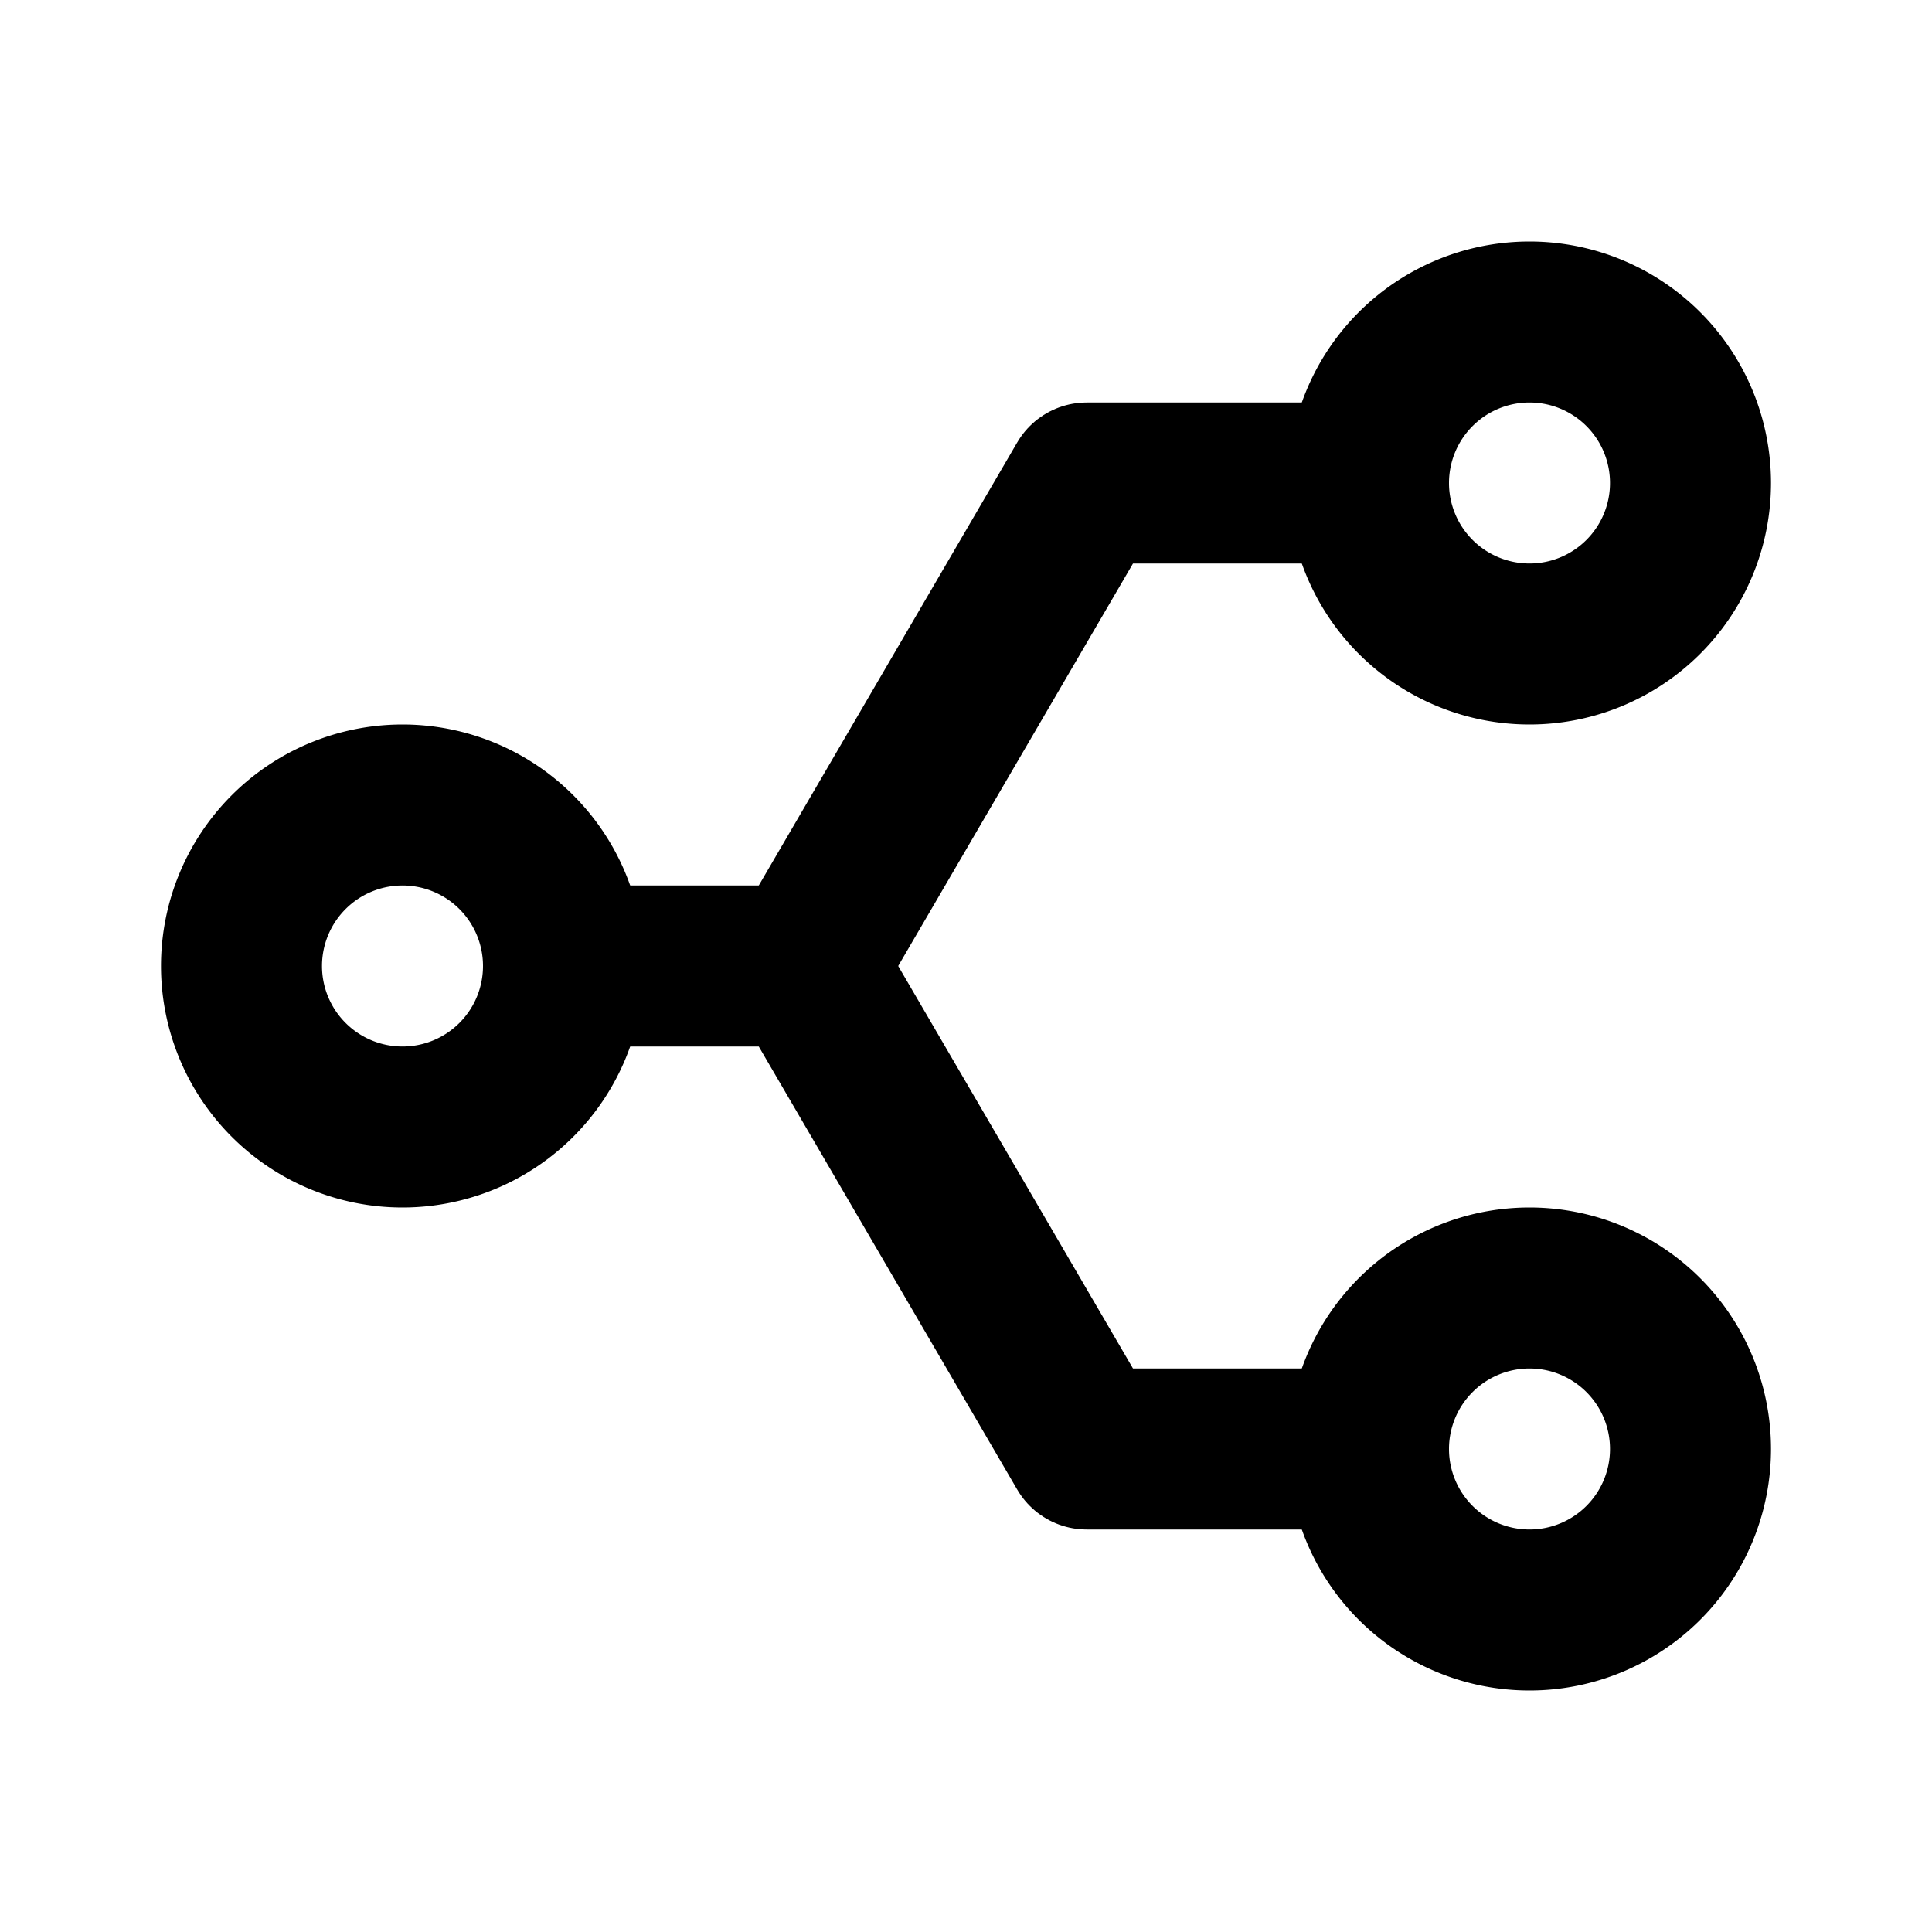 <svg xmlns="http://www.w3.org/2000/svg" viewBox="0 0 24 24" fill="none" stroke="currentColor" stroke-width="2" stroke-linecap="round" stroke-linejoin="round" class="icon icon-tabler icons-tabler-outline icon-tabler-brand-stackshare"><path stroke="none" d="M0 0h24v24H0z" fill="none"/><path d="M19 6m-2 0a2 2 0 1 0 4 0a2 2 0 1 0 -4 0" /><path d="M19 18m-2 0a2 2 0 1 0 4 0a2 2 0 1 0 -4 0" /><path d="M5 12m-2 0a2 2 0 1 0 4 0a2 2 0 1 0 -4 0" /><path d="M7 12h3l3.5 6h3.5" /><path d="M17 6h-3.5l-3.5 6" /></svg>